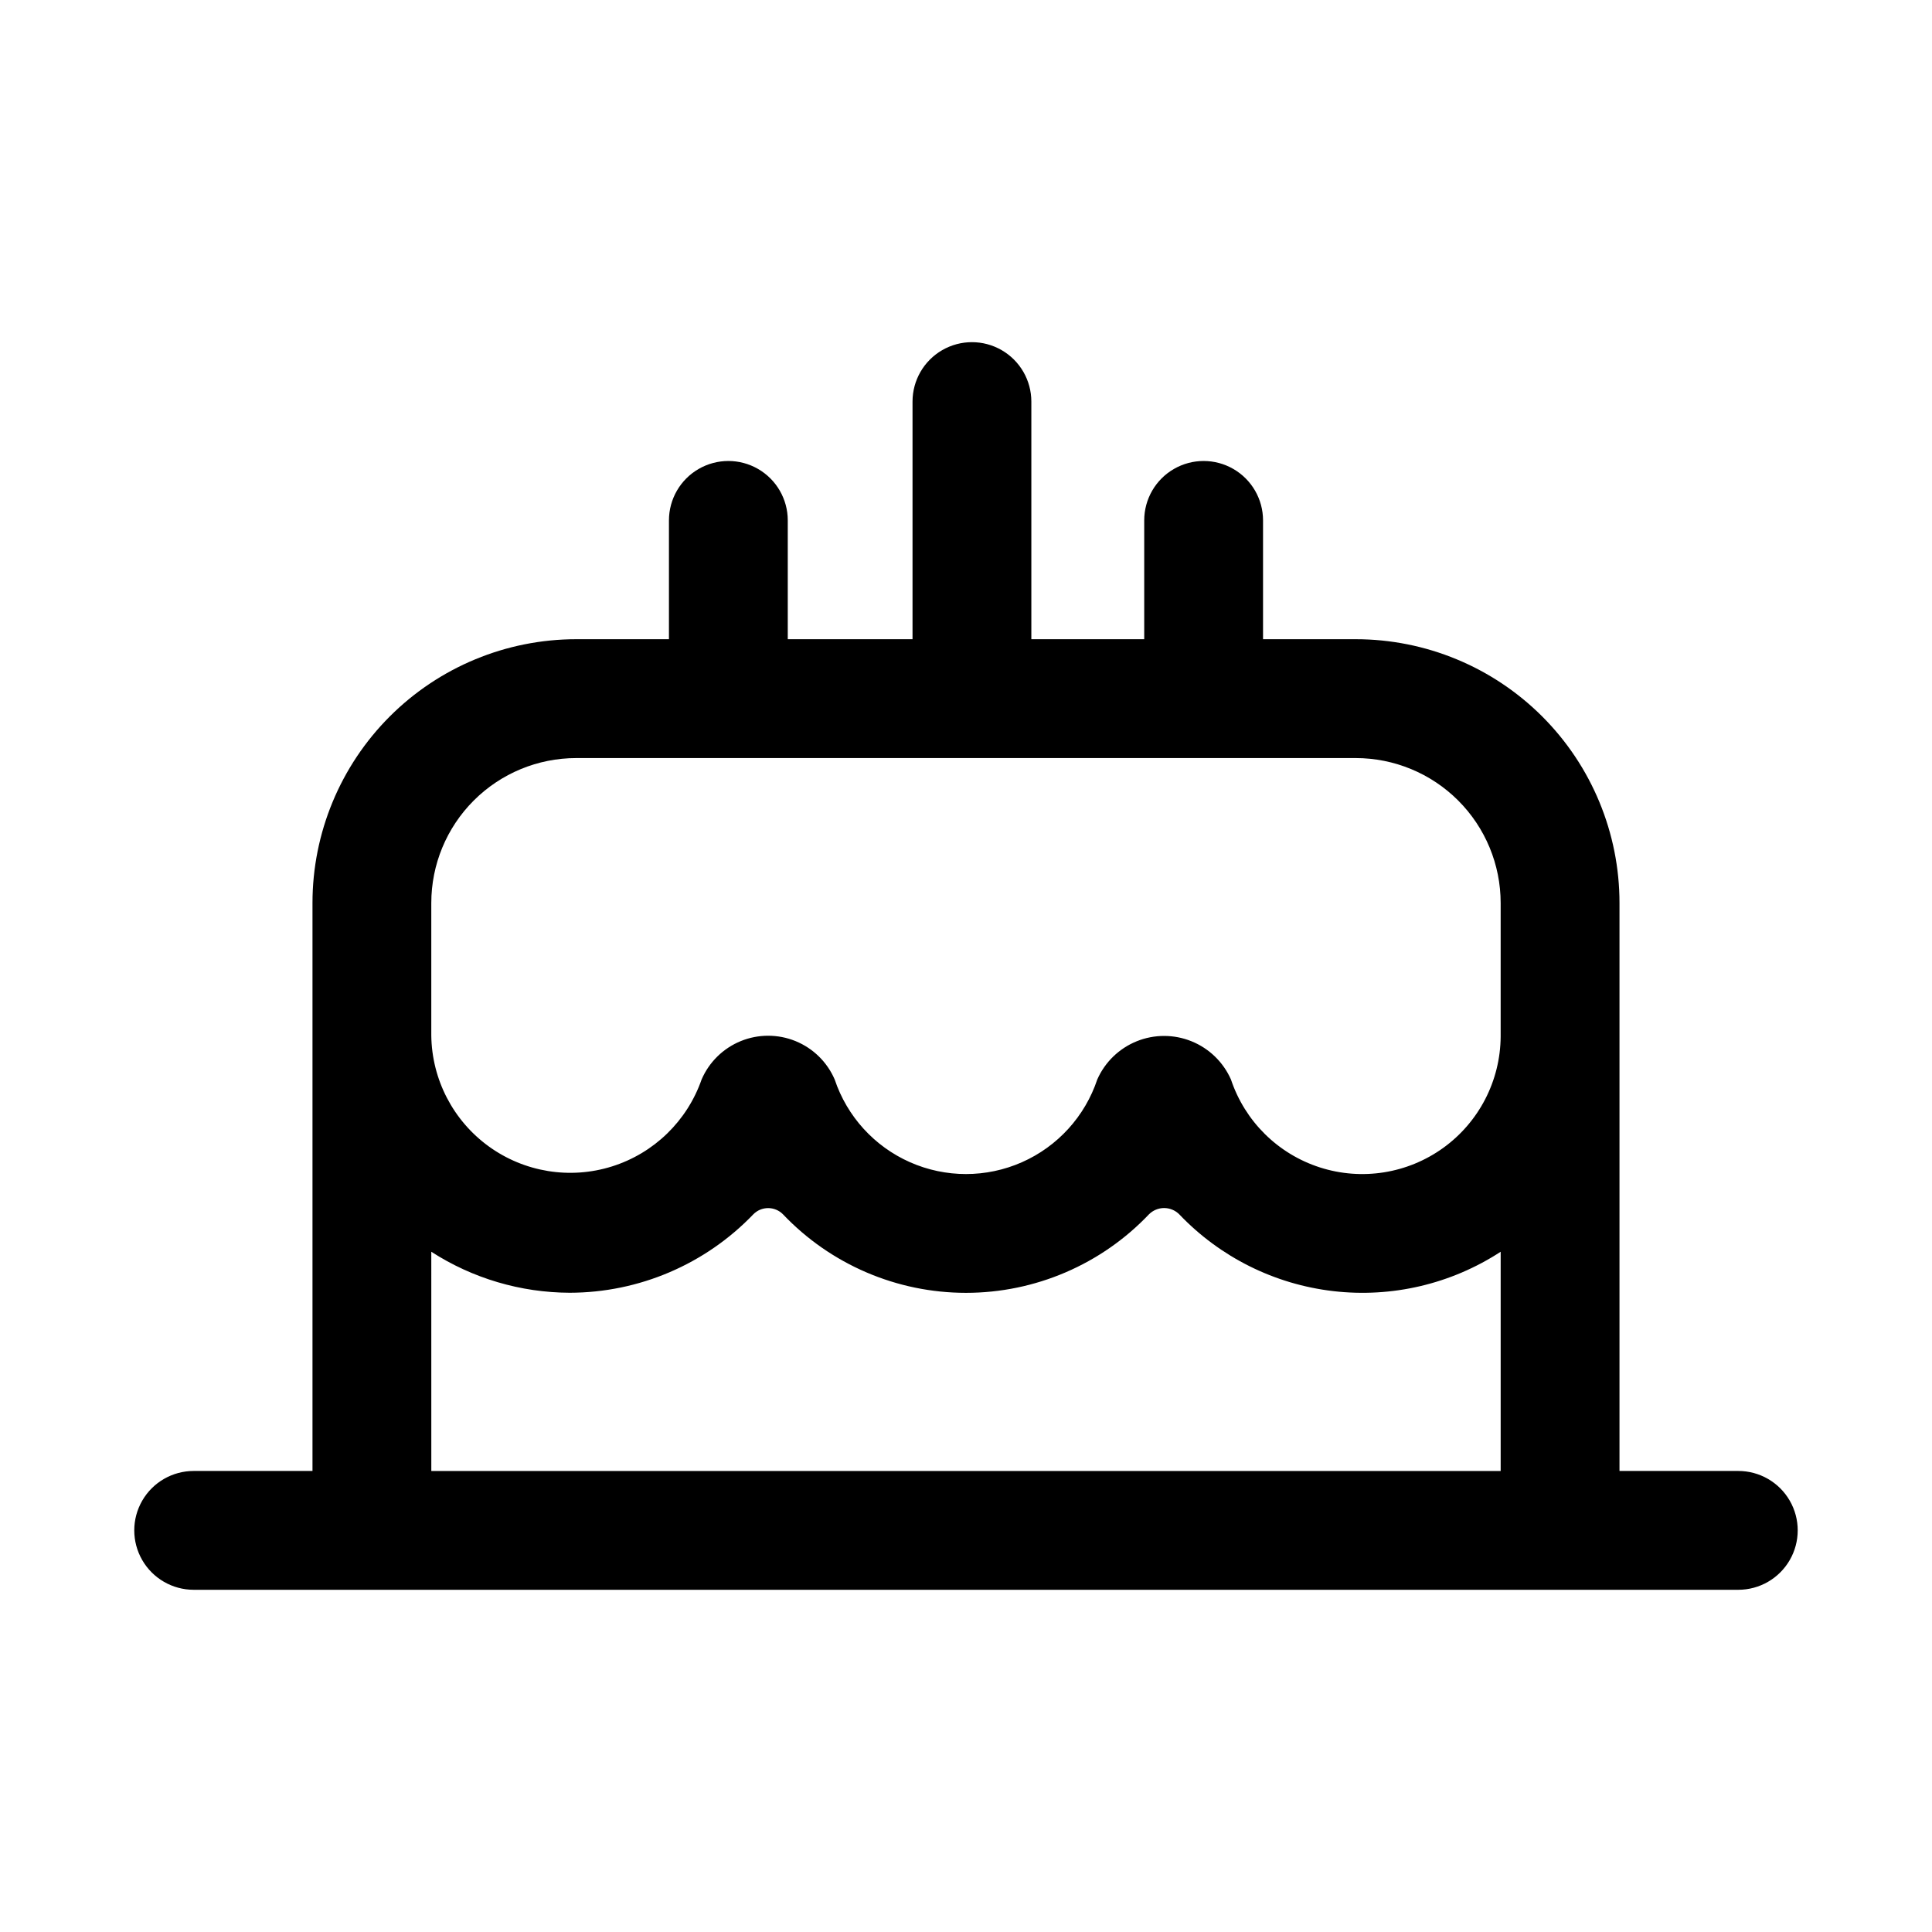 <?xml version="1.0" encoding="UTF-8"?>
<!-- Uploaded to: ICON Repo, www.svgrepo.com, Generator: ICON Repo Mixer Tools -->
<svg fill="#000000" width="800px" height="800px" version="1.1" viewBox="144 144 512 512" xmlns="http://www.w3.org/2000/svg">
 <path d="m195.32 565.31h409.35c5.625 0 10.82-3.004 13.633-7.875s2.812-10.871 0-15.742c-2.812-4.871-8.008-7.871-13.633-7.871h-31.488v-150.52c0-18.539-7.367-36.32-20.477-49.43s-30.887-20.473-49.426-20.473h-24.562v-31.488c0-5.625-3-10.82-7.871-13.633s-10.875-2.812-15.746 0c-4.871 2.812-7.871 8.008-7.871 13.633v31.488h-29.914v-62.977c0-5.625-3-10.82-7.871-13.633-4.871-2.812-10.875-2.812-15.746 0-4.871 2.812-7.871 8.008-7.871 13.633v62.977h-33.062v-31.488c0-5.625-3-10.82-7.871-13.633-4.871-2.812-10.871-2.812-15.746 0-4.871 2.812-7.871 8.008-7.871 13.633v31.488h-24.559c-18.539 0-36.32 7.363-49.43 20.473-13.109 13.109-20.477 30.891-20.477 49.43v150.52h-31.488c-5.625 0-10.82 3-13.633 7.871-2.812 4.871-2.812 10.871 0 15.742s8.008 7.875 13.633 7.875zm62.977-182c0-10.188 4.047-19.957 11.254-27.164 7.203-7.203 16.973-11.25 27.164-11.25h206.56c10.188 0 19.957 4.047 27.16 11.25 7.207 7.207 11.254 16.977 11.254 27.164v35.426c-0.09 11.676-5.731 22.609-15.191 29.449-9.465 6.836-21.613 8.766-32.73 5.188-11.113-3.574-19.859-12.227-23.555-23.301-2.035-4.602-5.781-8.23-10.445-10.121-4.66-1.887-9.875-1.887-14.539 0-4.664 1.891-8.406 5.519-10.441 10.121-3.269 9.793-10.52 17.758-19.965 21.93-9.445 4.176-20.215 4.176-29.66 0-9.445-4.172-16.691-12.137-19.965-21.93-1.992-4.617-5.715-8.266-10.371-10.168-4.652-1.898-9.867-1.898-14.523 0-4.652 1.902-8.379 5.551-10.371 10.168-3.828 11.004-12.633 19.551-23.75 23.043-11.113 3.496-23.227 1.523-32.664-5.312-9.434-6.836-15.078-17.73-15.223-29.383zm0 92.418c10.941 7.051 23.672 10.82 36.684 10.863 18.367-0.023 35.934-7.527 48.652-20.781 1.035-1.059 2.453-1.652 3.934-1.652 1.48 0 2.898 0.594 3.938 1.652 12.629 13.285 30.16 20.805 48.492 20.805 18.328 0 35.859-7.519 48.488-20.805 1.066-1.066 2.512-1.668 4.016-1.668 1.508 0 2.953 0.602 4.016 1.668 10.805 11.34 25.238 18.539 40.797 20.348 15.555 1.812 31.258-1.875 44.379-10.43v58.098h-283.39z"/>
</svg>